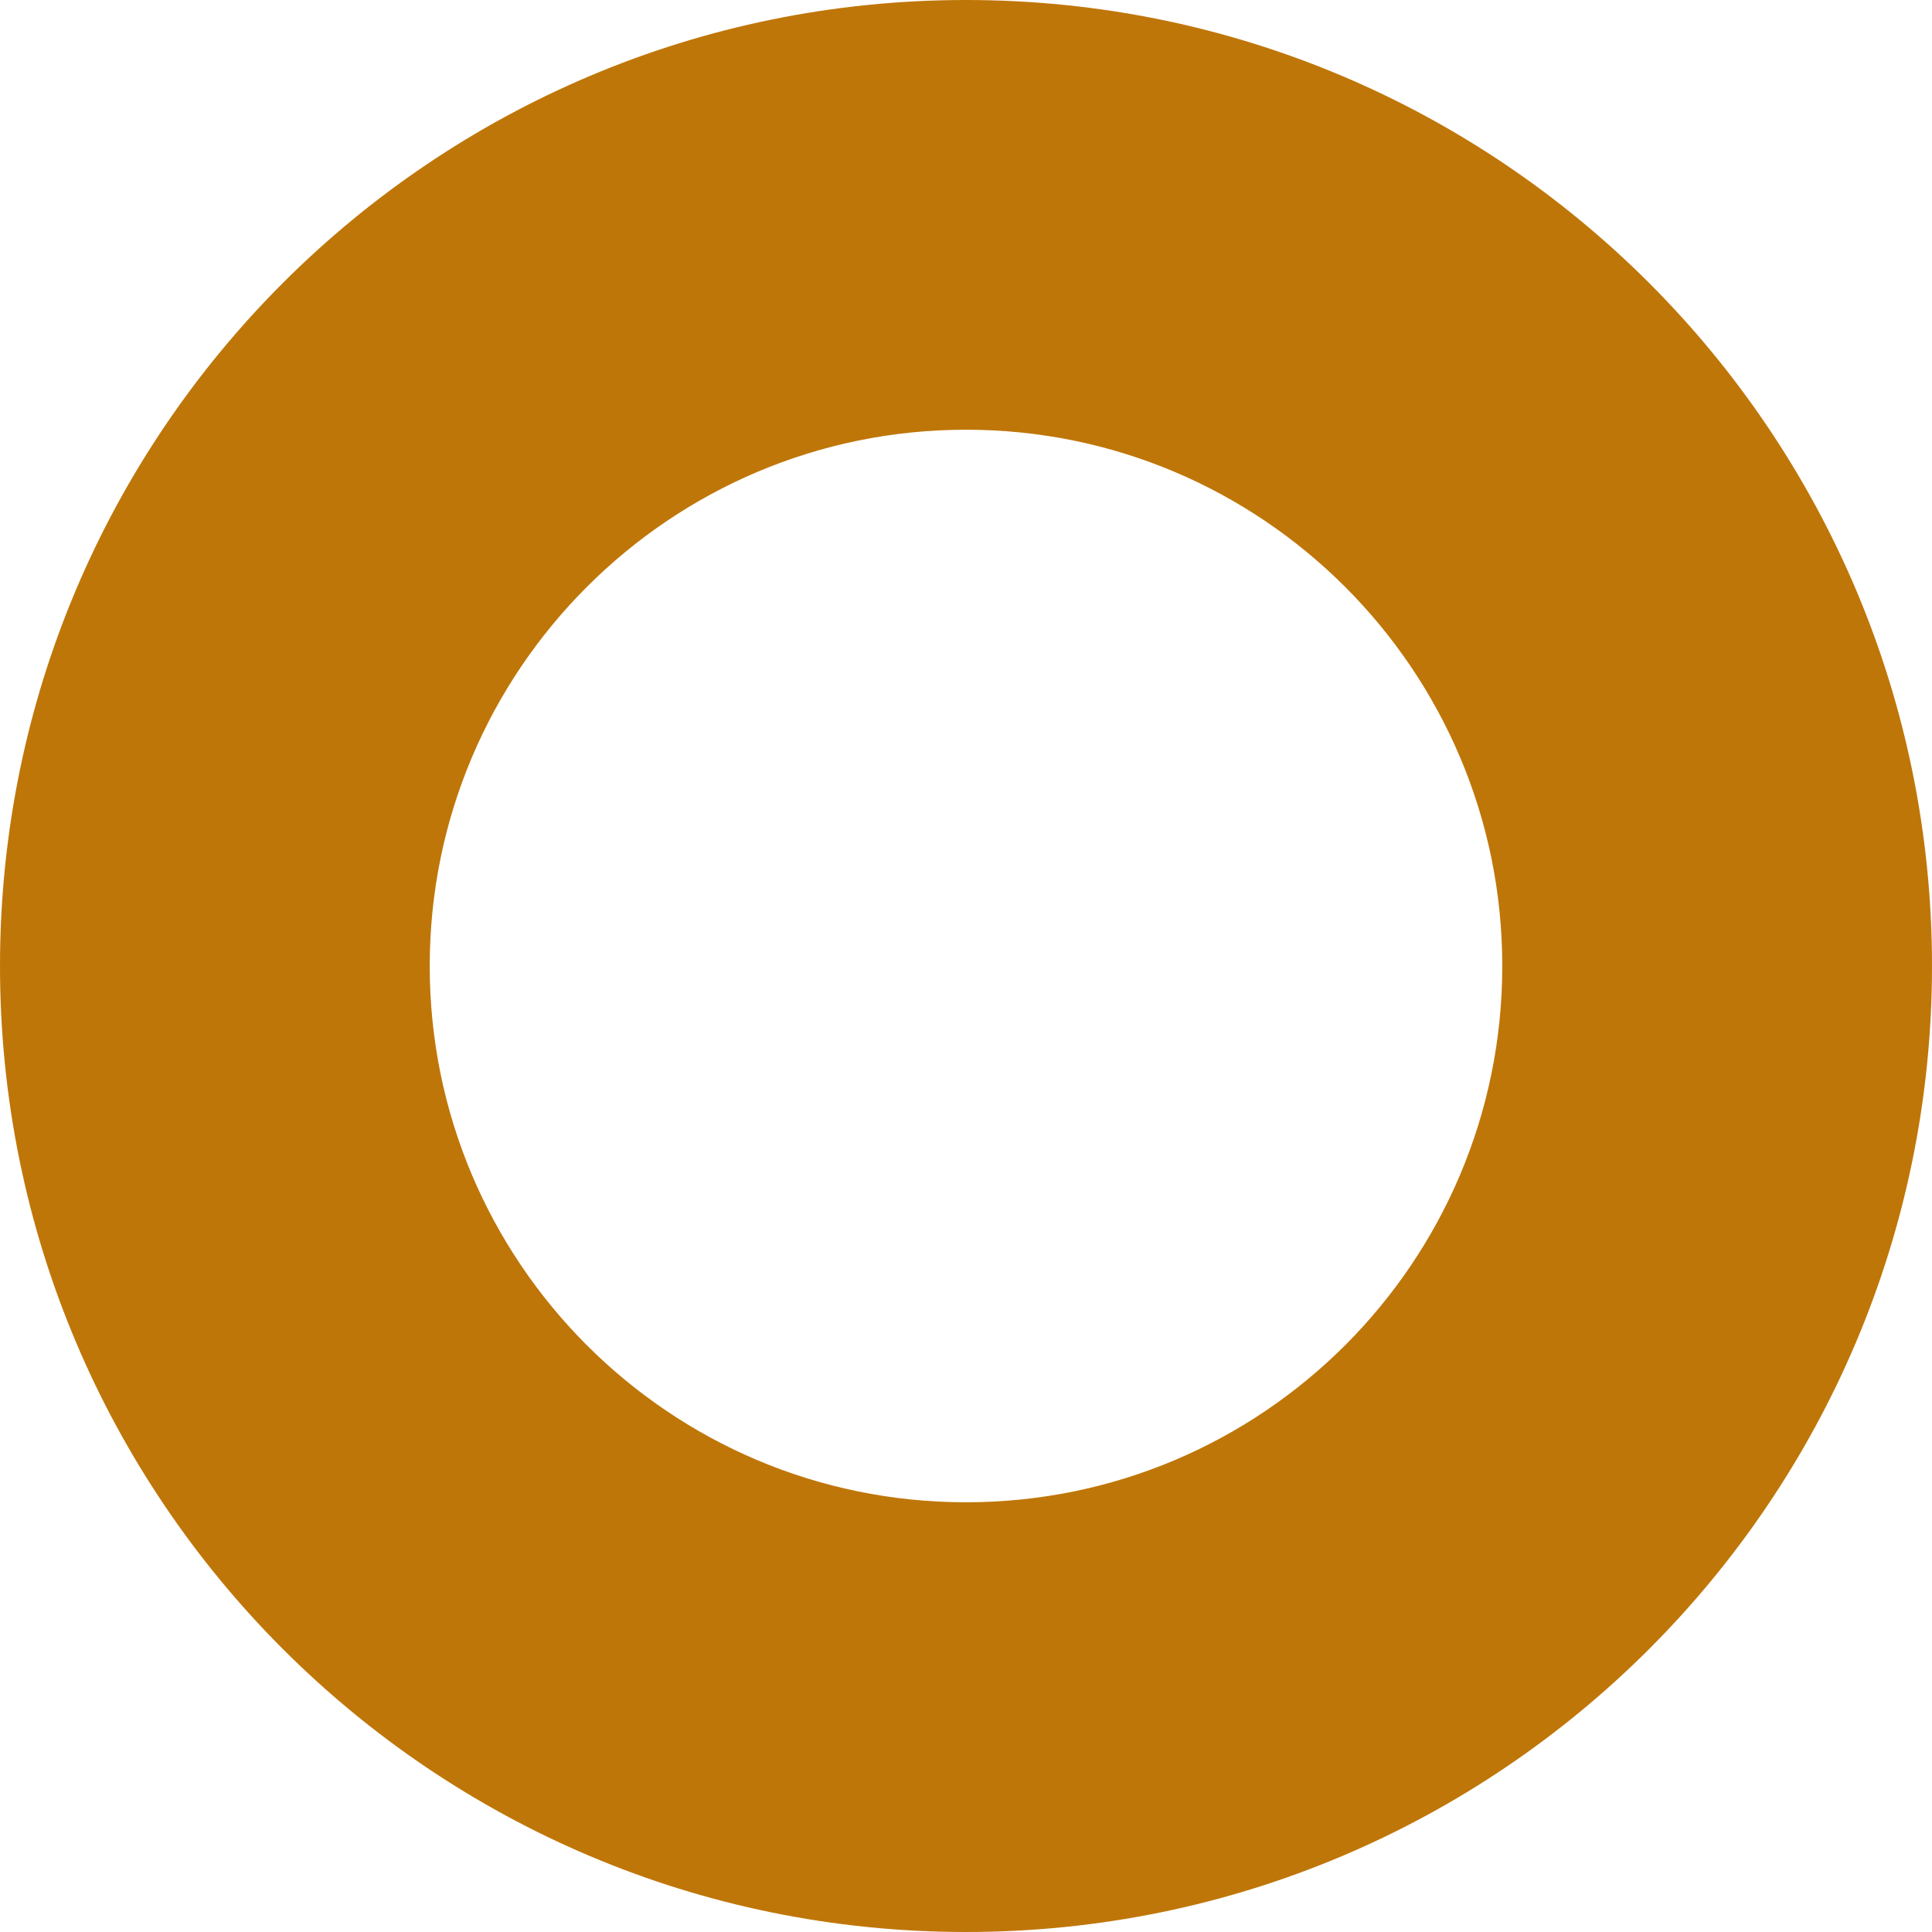 <?xml version="1.0" encoding="UTF-8" standalone="no"?><svg xmlns="http://www.w3.org/2000/svg" xmlns:xlink="http://www.w3.org/1999/xlink" fill="#000000" height="496.8" preserveAspectRatio="xMidYMid meet" version="1" viewBox="0.0 0.0 496.8 496.8" width="496.8" zoomAndPan="magnify"><g id="change1_1"><path d="M248.4,0C111.2,0,0,111.2,0,248.4s111.2,248.4,248.4,248.4s248.4-111.2,248.4-248.4S385.6,0,248.4,0z M248.4,386.3c-76.2,0-137.9-61.8-137.9-137.9s61.8-137.9,137.9-137.9s137.9,61.8,137.9,137.9S324.6,386.3,248.4,386.3z" fill="#bf7608"/></g></svg>